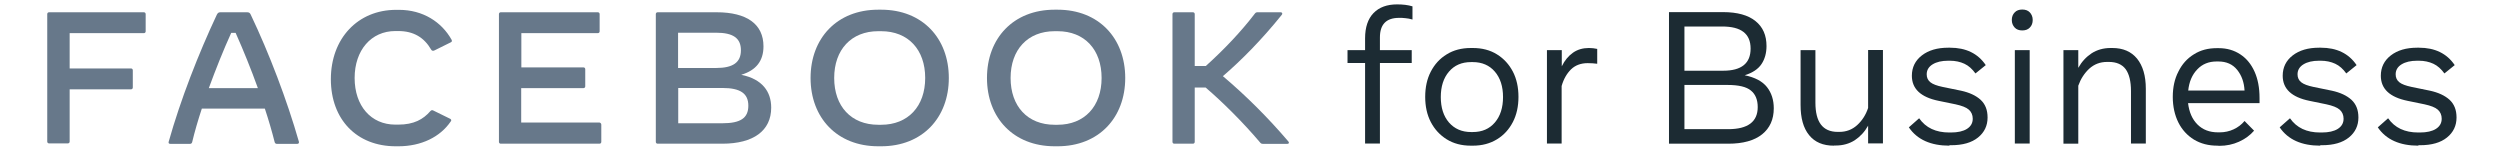 <?xml version="1.0" encoding="UTF-8"?>
<!-- Generator: Adobe Illustrator 22.1.0, SVG Export Plug-In . SVG Version: 6.00 Build 0)  -->
<svg version="1.1" id="Layer_1" xmlns="http://www.w3.org/2000/svg" xmlns:xlink="http://www.w3.org/1999/xlink" x="0px" y="0px" viewBox="0 0 1651 101.1" style="enable-background:new 0 0 1651 101.1;" xml:space="preserve">
<style type="text/css">
	.st0{fill:#67788A;}
	.st1{fill:#1C2B33;}
</style>
<g>
	<g>
		<path class="st0" d="M96.2,9.3v11.4c0,0.7-0.5,1.2-1.2,1.2H46v23.3h40.5c0.7,0,1.2,0.5,1.2,1.2v11.4c0,0.7-0.5,1.2-1.2,1.2H46    v34.5c0,0.7-0.5,1.2-1.2,1.2H32.4c-0.7,0-1.2-0.5-1.2-1.2V9.3c0-0.7,0.5-1.2,1.2-1.2H95C95.7,8.1,96.2,8.6,96.2,9.3z"/>
		<path class="st0" d="M196.3,95h-13.5c-0.7,0-1.2-0.4-1.4-1.1c-1.8-7.1-4-14.7-6.5-22.2h-41.6c-2.5,7.6-4.7,15.1-6.4,22.2    c-0.2,0.7-0.7,1.1-1.4,1.1h-13c-0.9,0-1.4-0.5-1.1-1.4c7.8-27.7,19.7-58.2,31.8-83.9c0.6-1.2,1.2-1.6,2.4-1.6h17.6    c1.2,0,1.9,0.4,2.4,1.6c12.2,25.6,23.9,56.3,31.8,83.9C197.6,94.5,197.1,95,196.3,95z M170.3,58.2c-4.5-12.5-9.6-25.1-14.7-36.5    h-2.9c-5.2,11.4-10.2,24-14.8,36.5H170.3z"/>
		<path class="st0" d="M218.5,52.3c0-26.9,17.8-45.8,43.1-45.8h1.9c15.9,0,28.2,8.1,34.7,19.7c0.4,0.7,0.3,1.4-0.4,1.7l-10.9,5.4    c-0.7,0.4-1.7,0.4-2.2-0.6c-4.6-7.9-11.5-12.2-21.7-12.2h-1.9c-16,0-26.9,12.7-26.9,31c0,18.4,10.8,30.8,26.9,30.8h1.9    c10.4,0,16.5-3.5,21.2-8.9c0.6-0.7,1.3-0.8,2-0.4l11.2,5.5c0.4,0.2,0.6,0.6,0.6,0.9c0,0.3-0.1,0.6-0.4,0.9    c-6.9,10.1-19.3,16.3-34.5,16.3h-1.8C235.6,96.6,218.5,78.9,218.5,52.3z"/>
		<path class="st0" d="M397.1,82.3v11.4c0,0.7-0.5,1.2-1.2,1.2h-65.2c-0.7,0-1.2-0.5-1.2-1.2V9.3c0-0.7,0.5-1.2,1.2-1.2h64.1    c0.7,0,1.2,0.5,1.2,1.2v11.4c0,0.7-0.5,1.2-1.2,1.2h-50.5v22.6h41c0.7,0,1.2,0.5,1.2,1.2V57c0,0.7-0.5,1.2-1.2,1.2h-41.1v22.7    h51.7C396.6,81.1,397.1,81.6,397.1,82.3z"/>
		<path class="st0" d="M509.3,71.1c0,15.2-11.7,23.8-32.3,23.8h-42.7c-0.7,0-1.2-0.5-1.2-1.2V9.3c0-0.7,0.5-1.2,1.2-1.2h38.9    c20.1,0,31,7.9,31,22.5c0,9.6-4.8,15.8-14.7,18.8C503.4,52.2,509.3,60.5,509.3,71.1z M472.9,21.6h-25.1v23.3h25.1    c11.2,0,16.4-3.7,16.4-11.7S484.2,21.6,472.9,21.6z M494.2,69.8c0-8.1-5.3-11.7-17.1-11.7h-29.2v23.3h29.2    C489,81.4,494.2,78,494.2,69.8z"/>
		<path class="st0" d="M535.3,51.5c0-26.2,17.4-45.1,44.7-45.1h1.9c27.3,0,44.7,18.9,44.7,45.1s-17.4,45.1-44.7,45.1H580    C552.7,96.6,535.3,77.7,535.3,51.5z M581.9,82.4c17.8,0,29.1-12.2,29.1-30.9s-11.2-30.9-29.1-30.9H580    c-17.8,0-29.1,12.2-29.1,30.9s11.2,30.9,29.1,30.9H581.9z"/>
		<path class="st0" d="M651.8,51.5c0-26.2,17.4-45.1,44.7-45.1h1.9c27.3,0,44.7,18.9,44.7,45.1s-17.4,45.1-44.7,45.1h-1.9    C669.2,96.6,651.8,77.7,651.8,51.5z M698.4,82.4c17.8,0,29.1-12.2,29.1-30.9s-11.2-30.9-29.1-30.9h-1.9    c-17.8,0-29.1,12.2-29.1,30.9s11.2,30.9,29.1,30.9H698.4z"/>
		<path class="st0" d="M850.2,95h-16c-1.1,0-1.5-0.2-2.2-1.1c-11.2-13.2-24.5-26.4-35.8-36.1H789v35.9c0,0.7-0.5,1.2-1.2,1.2h-12.3    c-0.7,0-1.2-0.5-1.2-1.2V9.3c0-0.7,0.5-1.2,1.2-1.2h12.3c0.7,0,1.2,0.5,1.2,1.2v34.3h7.3c12.1-10.9,23.3-22.7,32.4-34.6    c0.6-0.8,1.1-0.9,1.9-0.9h15.1c0.7,0,1.1,0.4,1.1,0.9c0,0.2-0.1,0.6-0.4,0.9c-13.3,16.5-26.6,29.9-38.8,40.4    c15.4,13,30,27.6,43.3,43.2C851.5,94.2,851.2,95,850.2,95z"/>
	</g>
	<g>
		<path class="st1" d="M901.5,94.8V41.6h-11.6v-8.5h11.6v-7.8c0-7.3,1.9-12.9,5.6-16.7c3.7-3.8,8.9-5.7,15.5-5.7    c3.9,0,7.3,0.4,10.2,1.3v8.7c-1.7-0.5-3.3-0.8-4.7-0.9c-1.4-0.2-2.8-0.2-4.2-0.2c-8.4,0-12.6,4.3-12.6,12.9v8.4h21v8.5h-21v53.2    L901.5,94.8L901.5,94.8z"/>
		<path class="st1" d="M971.4,96.2c-6.2,0-11.5-1.4-16-4.2s-8-6.6-10.5-11.4s-3.7-10.4-3.7-16.6c0-6.3,1.2-11.9,3.7-16.7    s5.9-8.6,10.5-11.4c4.5-2.8,9.8-4.2,16-4.2h1.2c6.2,0,11.5,1.4,16,4.2c4.5,2.8,8,6.6,10.5,11.4s3.7,10.4,3.7,16.7    c0,6.2-1.2,11.8-3.7,16.6s-5.9,8.6-10.5,11.4s-9.8,4.2-16,4.2H971.4z M971.5,87.2h1.1c6.2,0,11-2.1,14.6-6.3s5.4-9.8,5.4-16.8    s-1.8-12.6-5.4-16.8s-8.5-6.3-14.6-6.3h-1.1c-6.2,0-11,2.1-14.6,6.3c-3.6,4.2-5.4,9.8-5.4,16.8s1.8,12.6,5.4,16.8    C960.5,85,965.3,87.2,971.5,87.2z"/>
		<path class="st1" d="M1021.6,94.8V33.1h9.8v10.7c1.9-3.9,4.4-6.9,7.4-9s6.5-3.1,10.5-3.1c1.9,0,3.7,0.2,5.5,0.6v9.8    c-1-0.1-2-0.2-3.1-0.3c-1.1-0.1-2.2-0.1-3.2-0.1c-4.5,0-8.2,1.4-11,4.1c-2.8,2.8-4.9,6.4-6.2,11v38H1021.6z"/>
		<path class="st1" d="M1102.2,94.8V8h35.7c9.4,0,16.6,2,21.4,5.9c4.9,3.9,7.3,9.4,7.3,16.5c0,4.6-1.1,8.6-3.3,11.9    c-2.2,3.3-5.9,5.8-11.1,7.4c6.8,1.4,11.7,4,14.7,7.8s4.5,8.5,4.5,14c0,7.4-2.6,13.1-7.7,17.2c-5.1,4.1-12.6,6.2-22.3,6.2h-39.2    V94.8z M1137.2,17.5h-24.8v29.2h25.6c12.1,0,18.1-4.9,18.1-14.6c0-5-1.6-8.6-4.7-11S1143.7,17.5,1137.2,17.5z M1140.8,56.1h-28.4    v29.2h28.9c13,0,19.5-4.9,19.5-14.6c0-4.8-1.5-8.5-4.5-10.9C1153.3,57.3,1148.2,56.1,1140.8,56.1z"/>
		<path class="st1" d="M1211.1,96.2c-7.2,0-12.6-2.3-16.4-7s-5.6-11.3-5.6-19.9V33.1h9.8v34.7c0,6.4,1.2,11.2,3.6,14.4    s6.1,4.9,11.1,4.9h1.1c4.6,0,8.5-1.5,11.8-4.5s5.7-6.8,7.2-11.3V33h9.8v61.7h-9.8V83c-2.3,4.1-5.2,7.2-8.8,9.6    c-3.6,2.3-7.8,3.5-12.5,3.5h-1.3V96.2z"/>
		<path class="st1" d="M1287.4,96.2c-12.3,0-21.3-4-26.8-12.1l6.8-6c4.4,6.3,11,9.4,19.9,9.4h1.1c4.5,0,8.1-0.8,10.6-2.4    c2.5-1.6,3.8-3.8,3.8-6.7c0-2.5-0.9-4.5-2.6-6s-4.6-2.6-8.7-3.5l-11.2-2.3c-11.8-2.4-17.7-7.9-17.7-16.6c0-5.5,2.2-10,6.6-13.4    s10.2-5.1,17.4-5.1h1.2c10.5,0,18.4,3.8,23.6,11.5l-6.8,5.5c-2.1-2.9-4.5-5.1-7.3-6.4s-6-2-9.6-2h-1.1c-4.3,0-7.7,0.8-10.3,2.4    c-2.6,1.6-3.9,3.8-3.9,6.6c0,2.2,0.8,3.9,2.4,5.2s4.3,2.3,8.1,3.1l12.2,2.5c5.5,1.2,9.8,3.2,12.9,6c3.1,2.9,4.6,6.7,4.6,11.7    c0,5.4-2.1,9.8-6.3,13.2c-4.2,3.4-10.1,5.1-17.7,5.1h-1.2V96.2z"/>
		<path class="st1" d="M1335.5,20.1c-2.1,0-3.8-0.6-5-1.9s-1.9-2.9-1.9-5c0-2,0.6-3.7,1.9-5c1.2-1.3,2.9-1.9,5-1.9s3.8,0.6,5,1.9    s1.9,2.9,1.9,5c0,2-0.6,3.7-1.9,5C1339.3,19.5,1337.6,20.1,1335.5,20.1z M1330.6,94.8V33.1h9.8v61.7H1330.6z"/>
		<path class="st1" d="M1362.7,94.8V33.1h9.8v11.7c2.3-4.1,5.2-7.2,8.8-9.6c3.6-2.3,7.8-3.5,12.5-3.5h1.2c7,0,12.4,2.3,16.3,7    c3.8,4.7,5.8,11.3,5.8,19.9v36.2h-9.8V60.1c0-6.4-1.2-11.2-3.5-14.4c-2.4-3.2-6.1-4.8-11.1-4.8h-1.2c-4.6,0-8.5,1.5-11.8,4.5    c-3.2,3-5.6,6.7-7.2,11.2v38.3h-9.8V94.8z"/>
		<path class="st1" d="M1464.4,96.2c-5.9,0-11-1.3-15.5-4c-4.4-2.7-7.9-6.5-10.3-11.3s-3.7-10.5-3.7-16.9c0-6.3,1.2-11.9,3.7-16.7    c2.4-4.9,5.8-8.7,10.2-11.4c4.4-2.8,9.4-4.1,15.2-4.1h1.2c5.5,0,10.2,1.4,14.3,4.1c4.1,2.7,7.2,6.5,9.4,11.4    c2.2,4.9,3.3,10.7,3.3,17.4v3.4H1445c0.7,5.9,2.7,10.6,6.2,14.1s8,5.2,13.6,5.2h1.1c3.3,0,6.4-0.7,9.2-2c2.8-1.3,5.2-3.1,7.2-5.5    l6.3,6.4c-2.7,3.1-6,5.5-10,7.3s-8.3,2.7-13,2.7L1464.4,96.2L1464.4,96.2z M1463.8,40.6c-5.1,0-9.4,1.7-12.7,5.2    c-3.4,3.5-5.4,8.2-6,14h37.2c-0.3-5.5-1.9-10-4.9-13.7s-7.1-5.5-12.4-5.5H1463.8z"/>
		<path class="st1" d="M1532.3,96.2c-12.3,0-21.3-4-26.8-12.1l6.8-6c4.4,6.3,11,9.4,19.9,9.4h1.1c4.5,0,8.1-0.8,10.6-2.4    c2.5-1.6,3.8-3.8,3.8-6.7c0-2.5-0.9-4.5-2.6-6s-4.6-2.6-8.7-3.5l-11.2-2.3c-11.8-2.4-17.7-7.9-17.7-16.6c0-5.5,2.2-10,6.6-13.4    s10.2-5.1,17.4-5.1h1.2c10.5,0,18.4,3.8,23.6,11.5l-6.8,5.5c-2.1-2.9-4.5-5.1-7.3-6.4s-6-2-9.6-2h-1.1c-4.3,0-7.7,0.8-10.3,2.4    c-2.6,1.6-3.9,3.8-3.9,6.6c0,2.2,0.8,3.9,2.4,5.2s4.3,2.3,8.1,3.1l12.2,2.5c5.5,1.2,9.8,3.2,12.9,6c3.1,2.9,4.6,6.7,4.6,11.7    c0,5.4-2.1,9.8-6.3,13.2c-4.2,3.4-10.1,5.1-17.7,5.1h-1.2V96.2z"/>
		<path class="st1" d="M1597.1,96.2c-12.3,0-21.3-4-26.8-12.1l6.8-6c4.4,6.3,11,9.4,19.9,9.4h1.1c4.5,0,8.1-0.8,10.6-2.4    c2.5-1.6,3.8-3.8,3.8-6.7c0-2.5-0.9-4.5-2.6-6s-4.6-2.6-8.7-3.5l-11.2-2.3c-11.8-2.4-17.7-7.9-17.7-16.6c0-5.5,2.2-10,6.6-13.4    s10.2-5.1,17.4-5.1h1.2c10.5,0,18.4,3.8,23.6,11.5l-6.8,5.5c-2.1-2.9-4.5-5.1-7.3-6.4s-6-2-9.6-2h-1.1c-4.3,0-7.7,0.8-10.3,2.4    c-2.6,1.6-3.9,3.8-3.9,6.6c0,2.2,0.8,3.9,2.4,5.2s4.3,2.3,8.1,3.1l12.2,2.5c5.5,1.2,9.8,3.2,12.9,6c3.1,2.9,4.6,6.7,4.6,11.7    c0,5.4-2.1,9.8-6.3,13.2c-4.2,3.4-10.1,5.1-17.7,5.1h-1.2V96.2z"/>
	</g>
</g>
</svg>